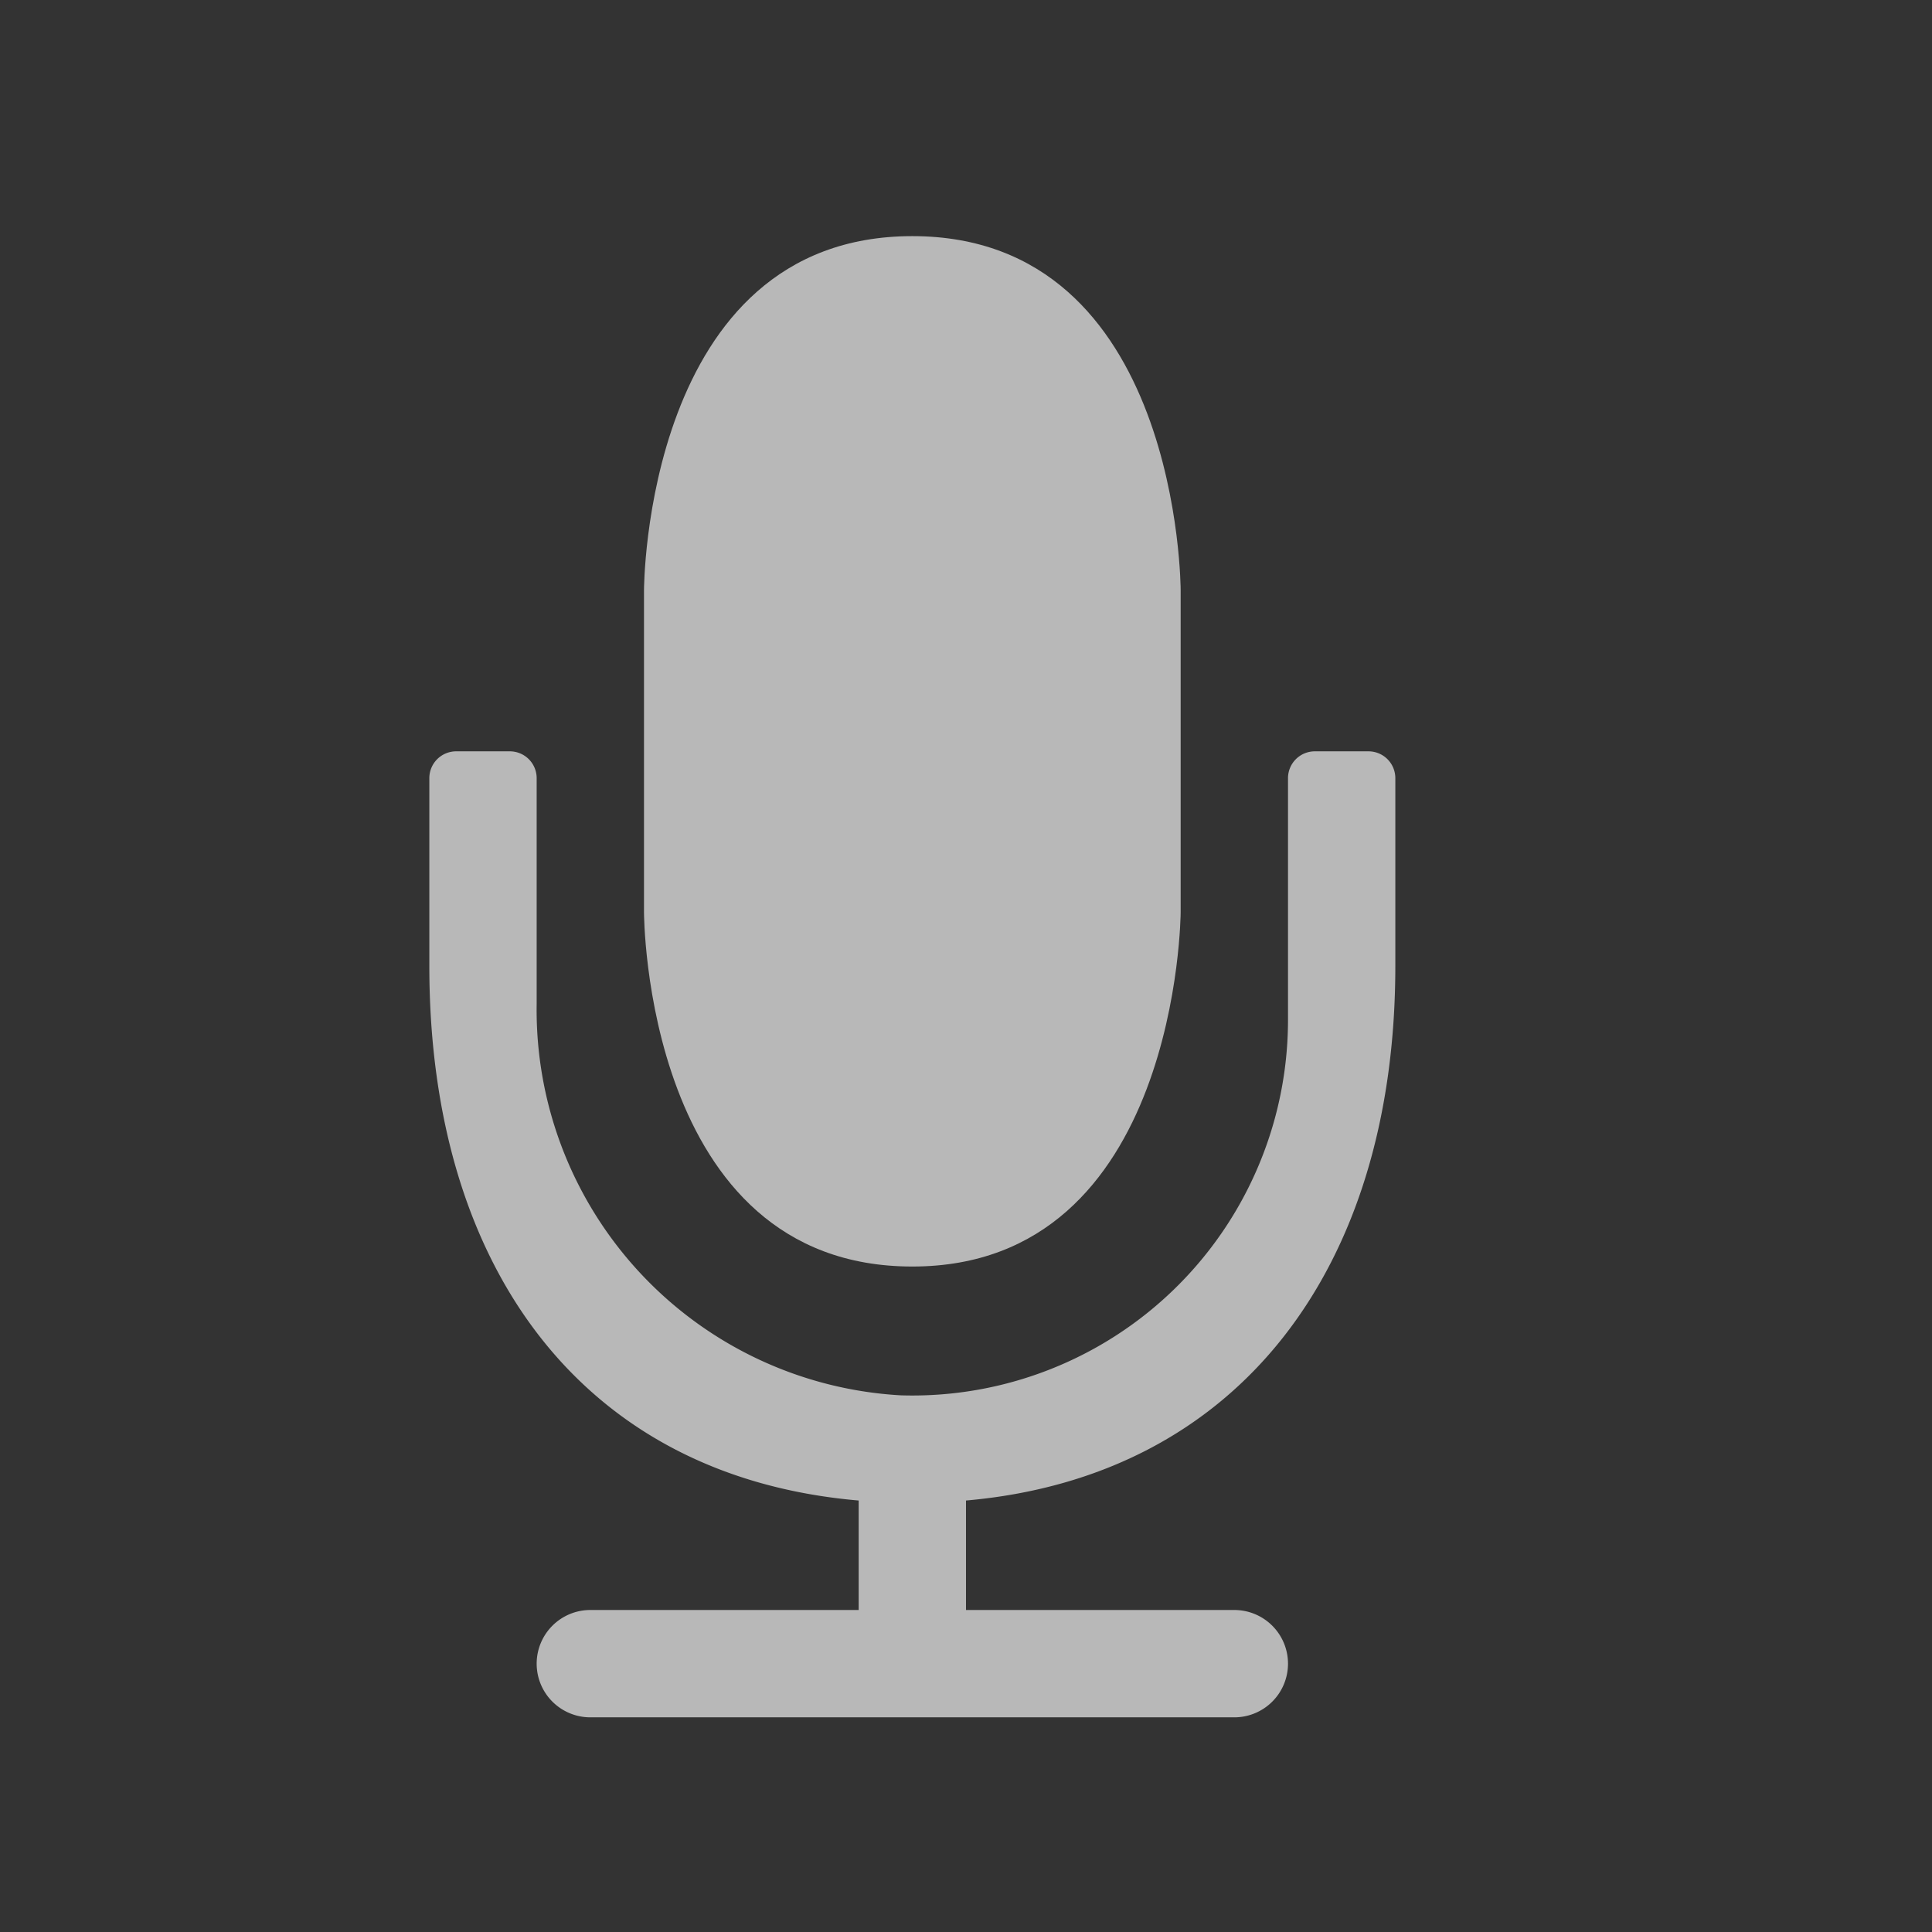 <svg id="S_VoiceOver_Md_N_D_2x" data-name="S_VoiceOver_Md_N_D@2x" xmlns="http://www.w3.org/2000/svg" width="36" height="36" viewBox="0 0 36 36">
  <rect x="0" y="0" width="36" height="36" fill="#333333" stroke="none"/>
  <defs>
    <style>
      .fill {
        fill: #fff;
        fill-rule: evenodd;
        opacity: 0.65;
      }

      
    </style>
  </defs>
  <title>S_VoiceOver_Md_N_D@2x</title>
  <path id="Fill" class="fill" d="M17,4.4c-5,0-5,6.6-5,6.6v6s0,6.6,5,6.6c4.969,0,5-6.6,5-6.6V11S22,4.4,17,4.4Z"/>
  <path class="fill" d="M24,19a7,7,0,0,1-7.215,7A7.194,7.194,0,0,1,10,18.706V14.5A0.5,0.5,0,0,0,9.5,14h-1a0.5,0.5,0,0,0-.5.5V18c0,5.643,2.875,9.519,8,9.96V30H11a1,1,0,0,0-1,1h0a1,1,0,0,0,1,1H23a1,1,0,0,0,1-1h0a1,1,0,0,0-1-1H18V27.96c5.074-.445,8-4.321,8-9.96V14.5a0.5,0.5,0,0,0-.5-0.5h-1a0.5,0.5,0,0,0-.5.5V19Z"/>
  </svg>